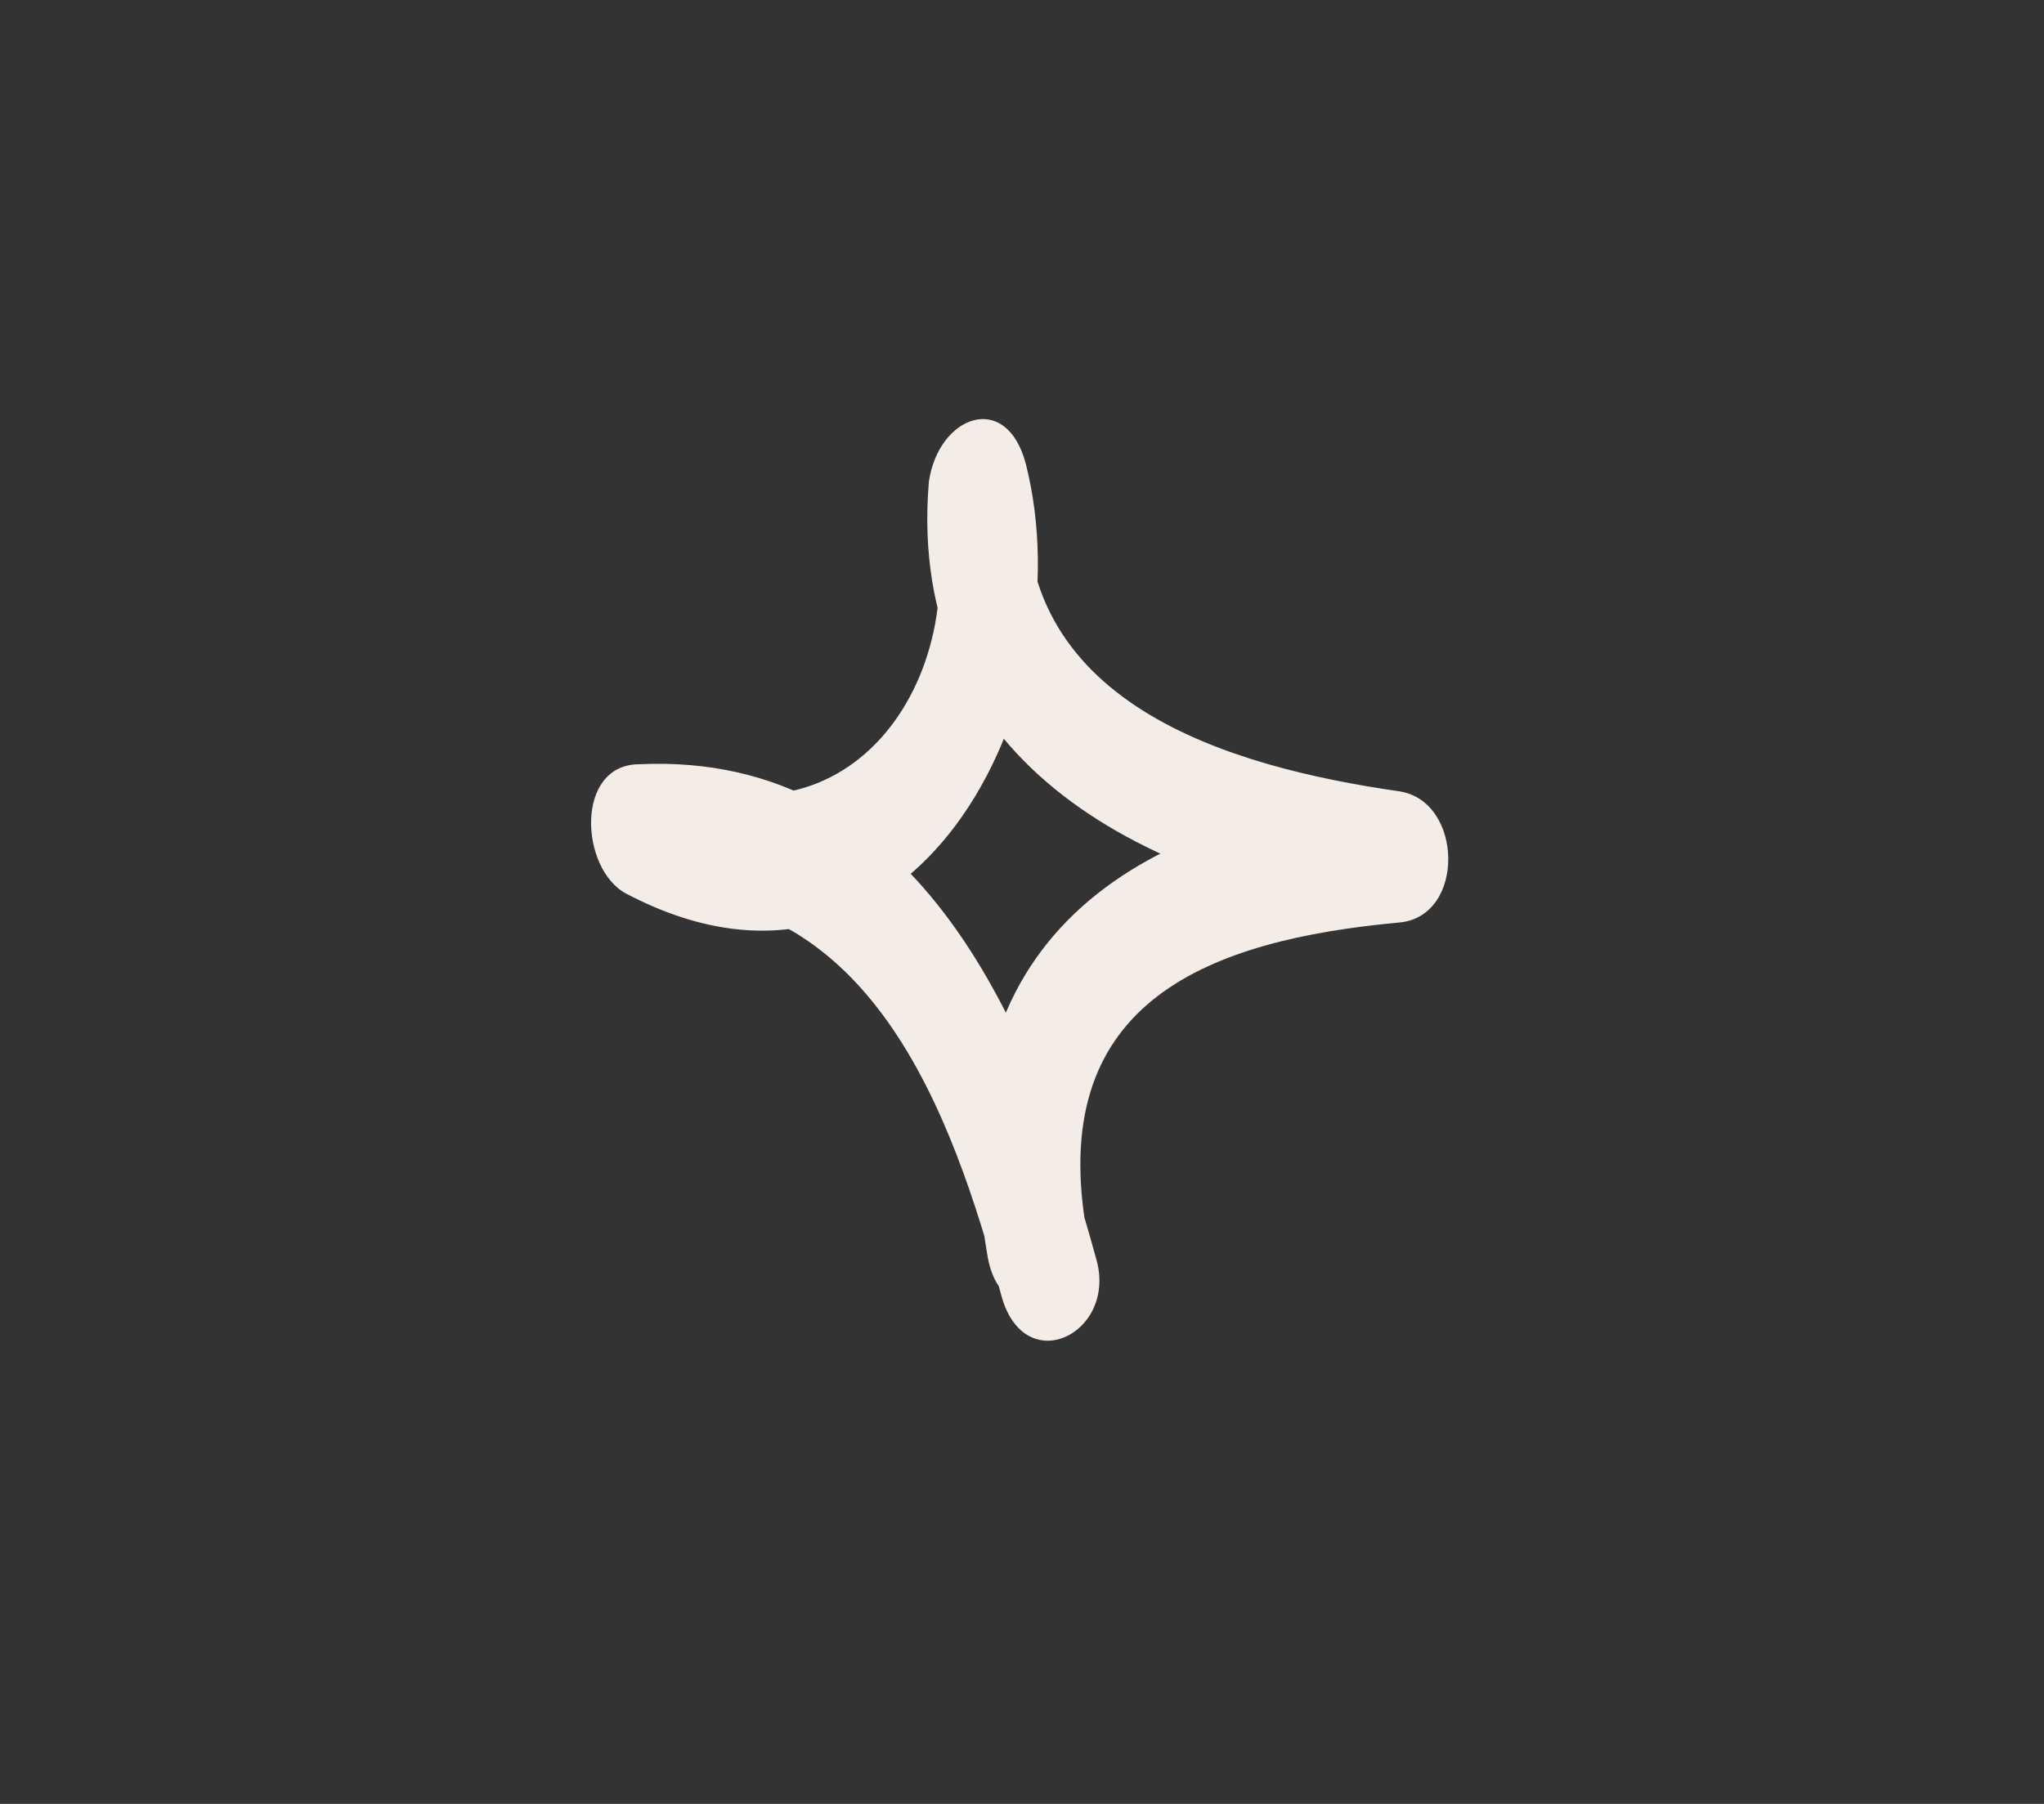 <svg id="Calque_1" data-name="Calque 1" xmlns="http://www.w3.org/2000/svg" viewBox="0 0 23.37 20.63"><rect x="0" y="0" width="23.37" height="20.63" fill="#333333" stroke="none"/><defs><style>.cls-1{fill:#f3ece7;}</style></defs><path class="cls-1" d="M12.41,14C12,11.44,13.83,10.75,16,10.55c.76-.07.73-1.39,0-1.5-1.94-.28-4.46-1-4.25-3.54l-1.11.2c.53,2.08-1,4.2-3.18,3.06l-.15,1.47c2.64-.12,3.57,2.47,4.14,4.58.26.95,1.31.44,1.09-.4-.72-2.63-2-5.83-5.23-5.68-.74,0-.68,1.2-.15,1.48,3.27,1.72,5.26-2.18,4.57-4.91-.22-.85-1-.56-1.11.2-.27,3.27,2.57,4.63,5.38,5V9.05c-3.26.3-5.3,1.88-4.71,5.31.17,1,1.23.43,1.09-.4Z"/></svg>